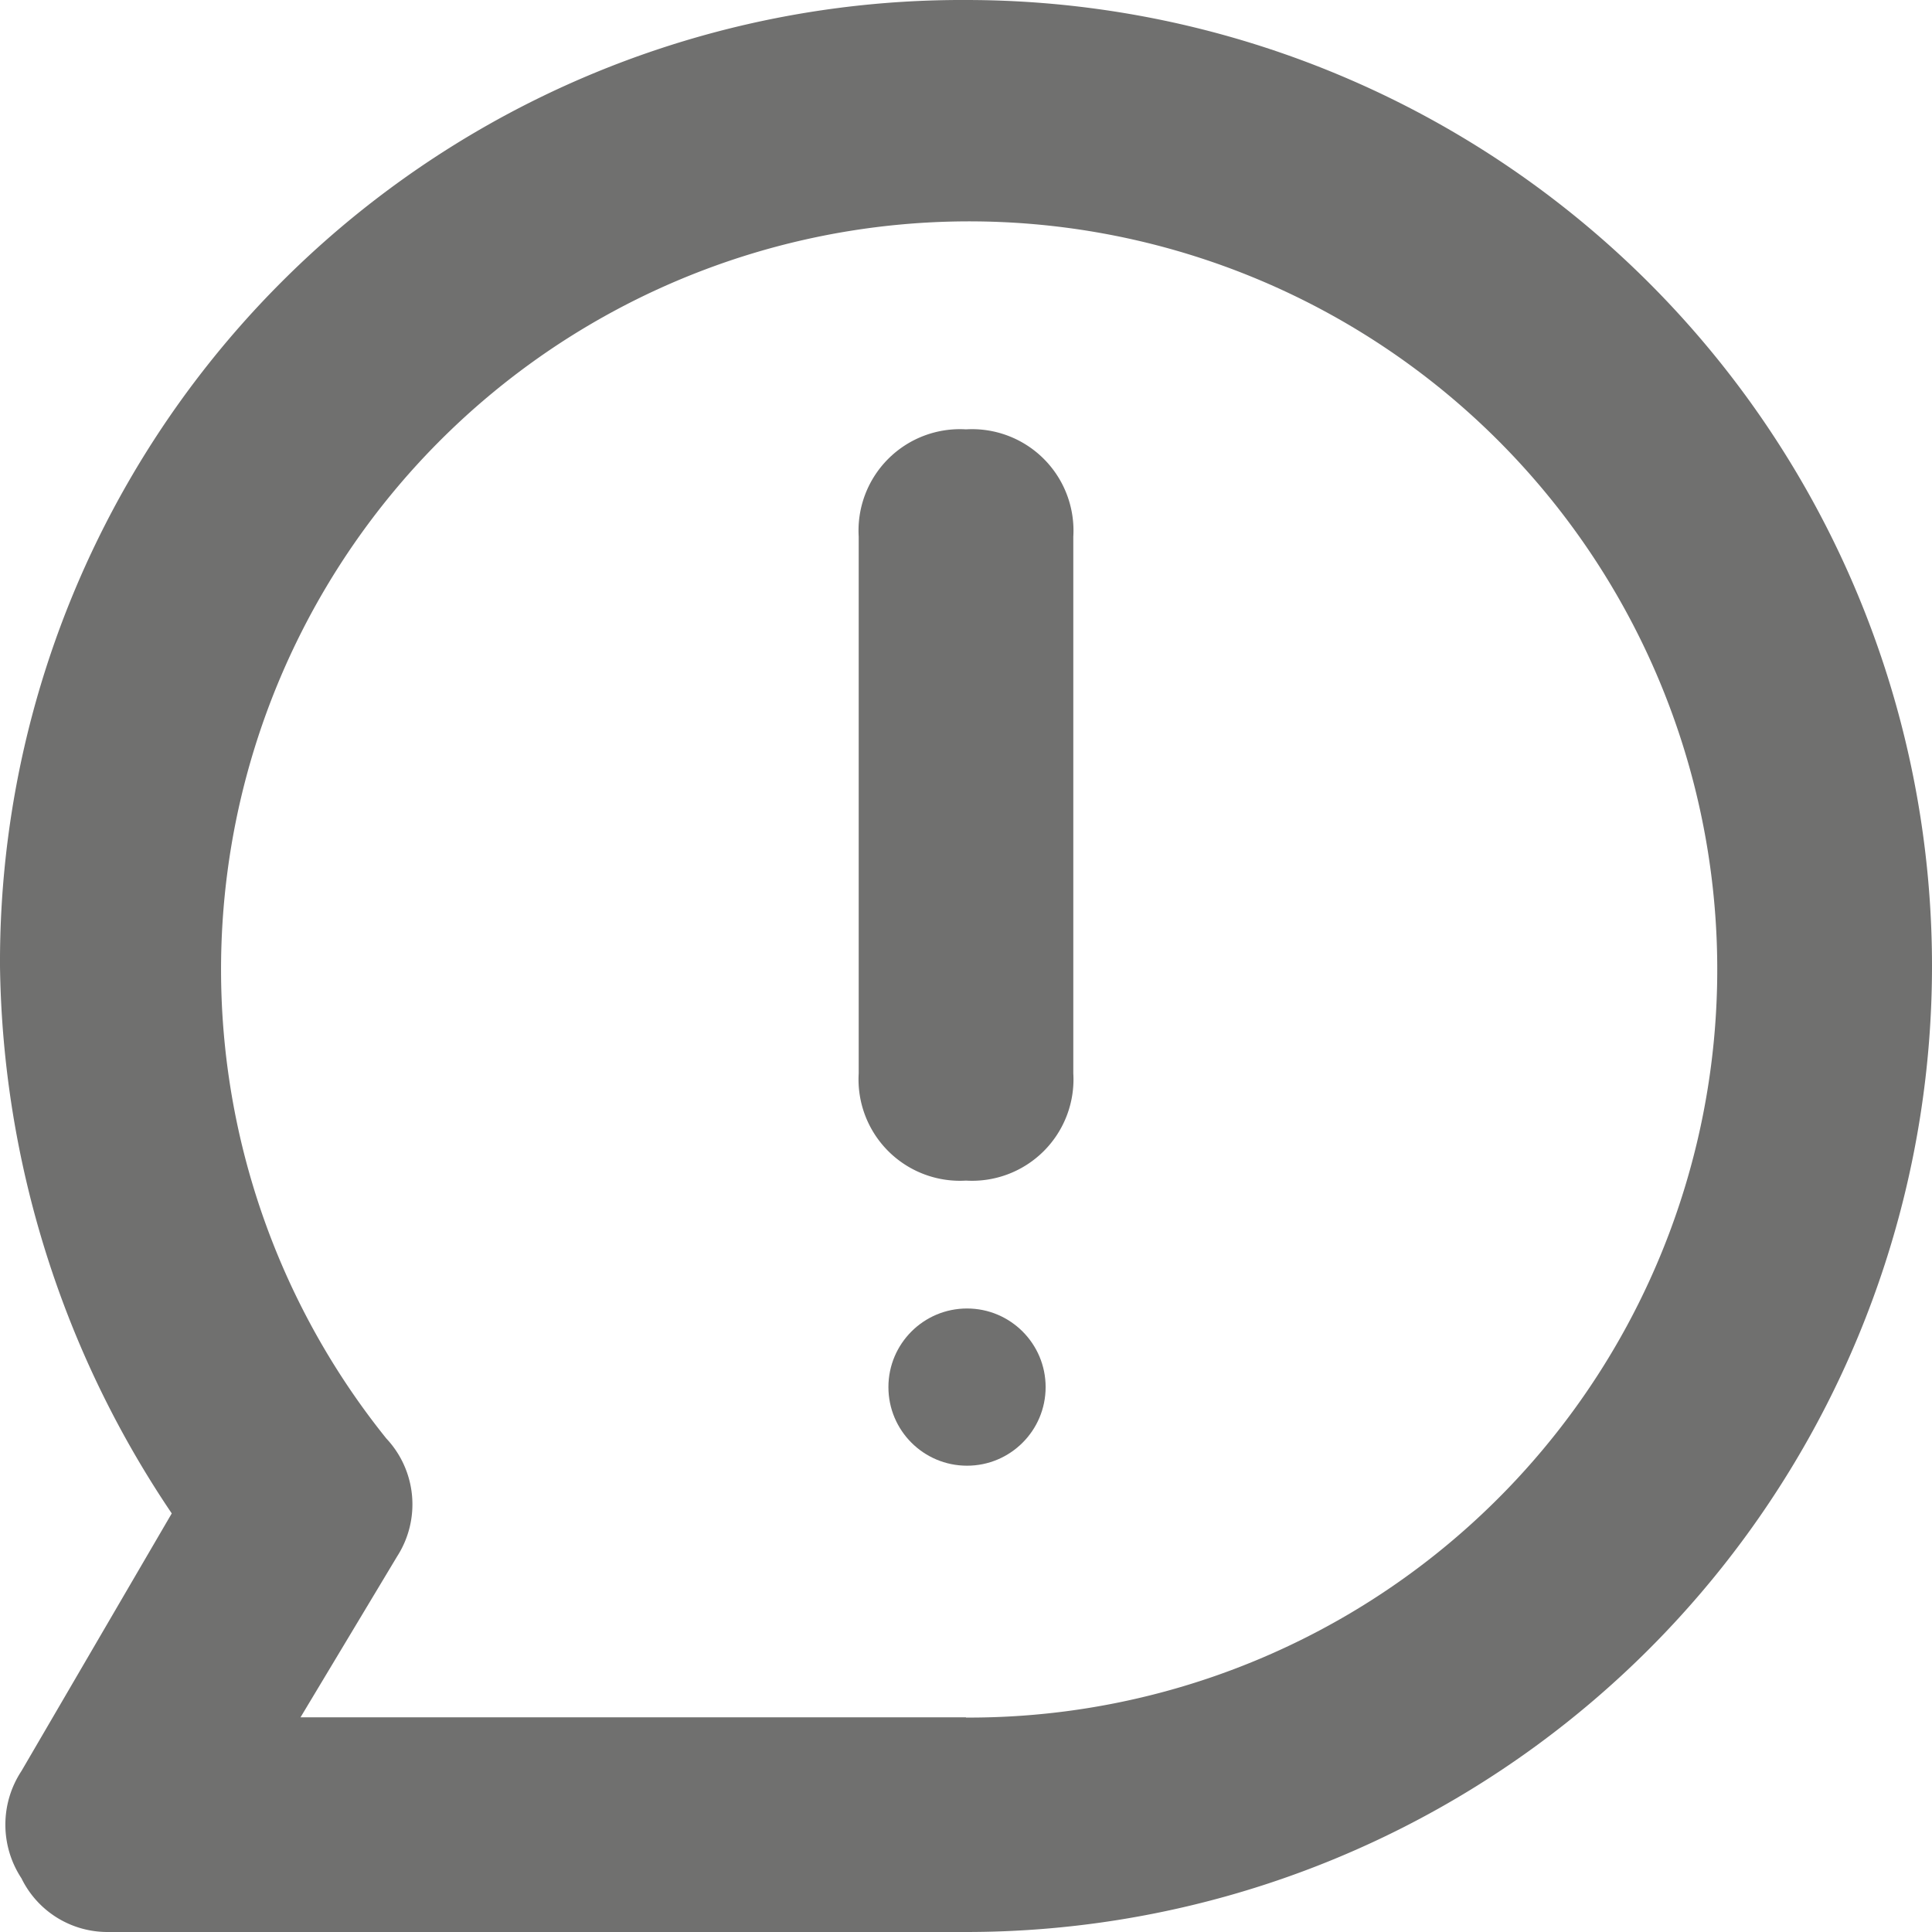 <svg data-name="Groupe 2" xmlns="http://www.w3.org/2000/svg" width="24.578" height="24.578"><path data-name="Tracé 5" d="M12.289 5.462a1.29 1.29 0 00-1.365 1.365v6.827a1.29 1.29 0 001.365 1.365 1.29 1.29 0 001.365-1.365V6.827a1.29 1.29 0 00-1.365-1.365z" fill="#70706f"/><circle data-name="Ellipse 5" cx="1" cy="1" r="1" transform="translate(11.302 16.646)" fill="#70706f"/><path data-name="Tracé 6" d="M12.289 0A12.238 12.238 0 000 12.289a12.724 12.724 0 002.185 6.964L.273 22.53a1.24 1.24 0 000 1.365 1.216 1.216 0 001.092.683h10.924a12.289 12.289 0 000-24.578zm0 21.847H3.823L5.052 19.8a1.224 1.224 0 00-.137-1.5 9.517 9.517 0 117.373 3.55z" fill="#70706f"/></svg>